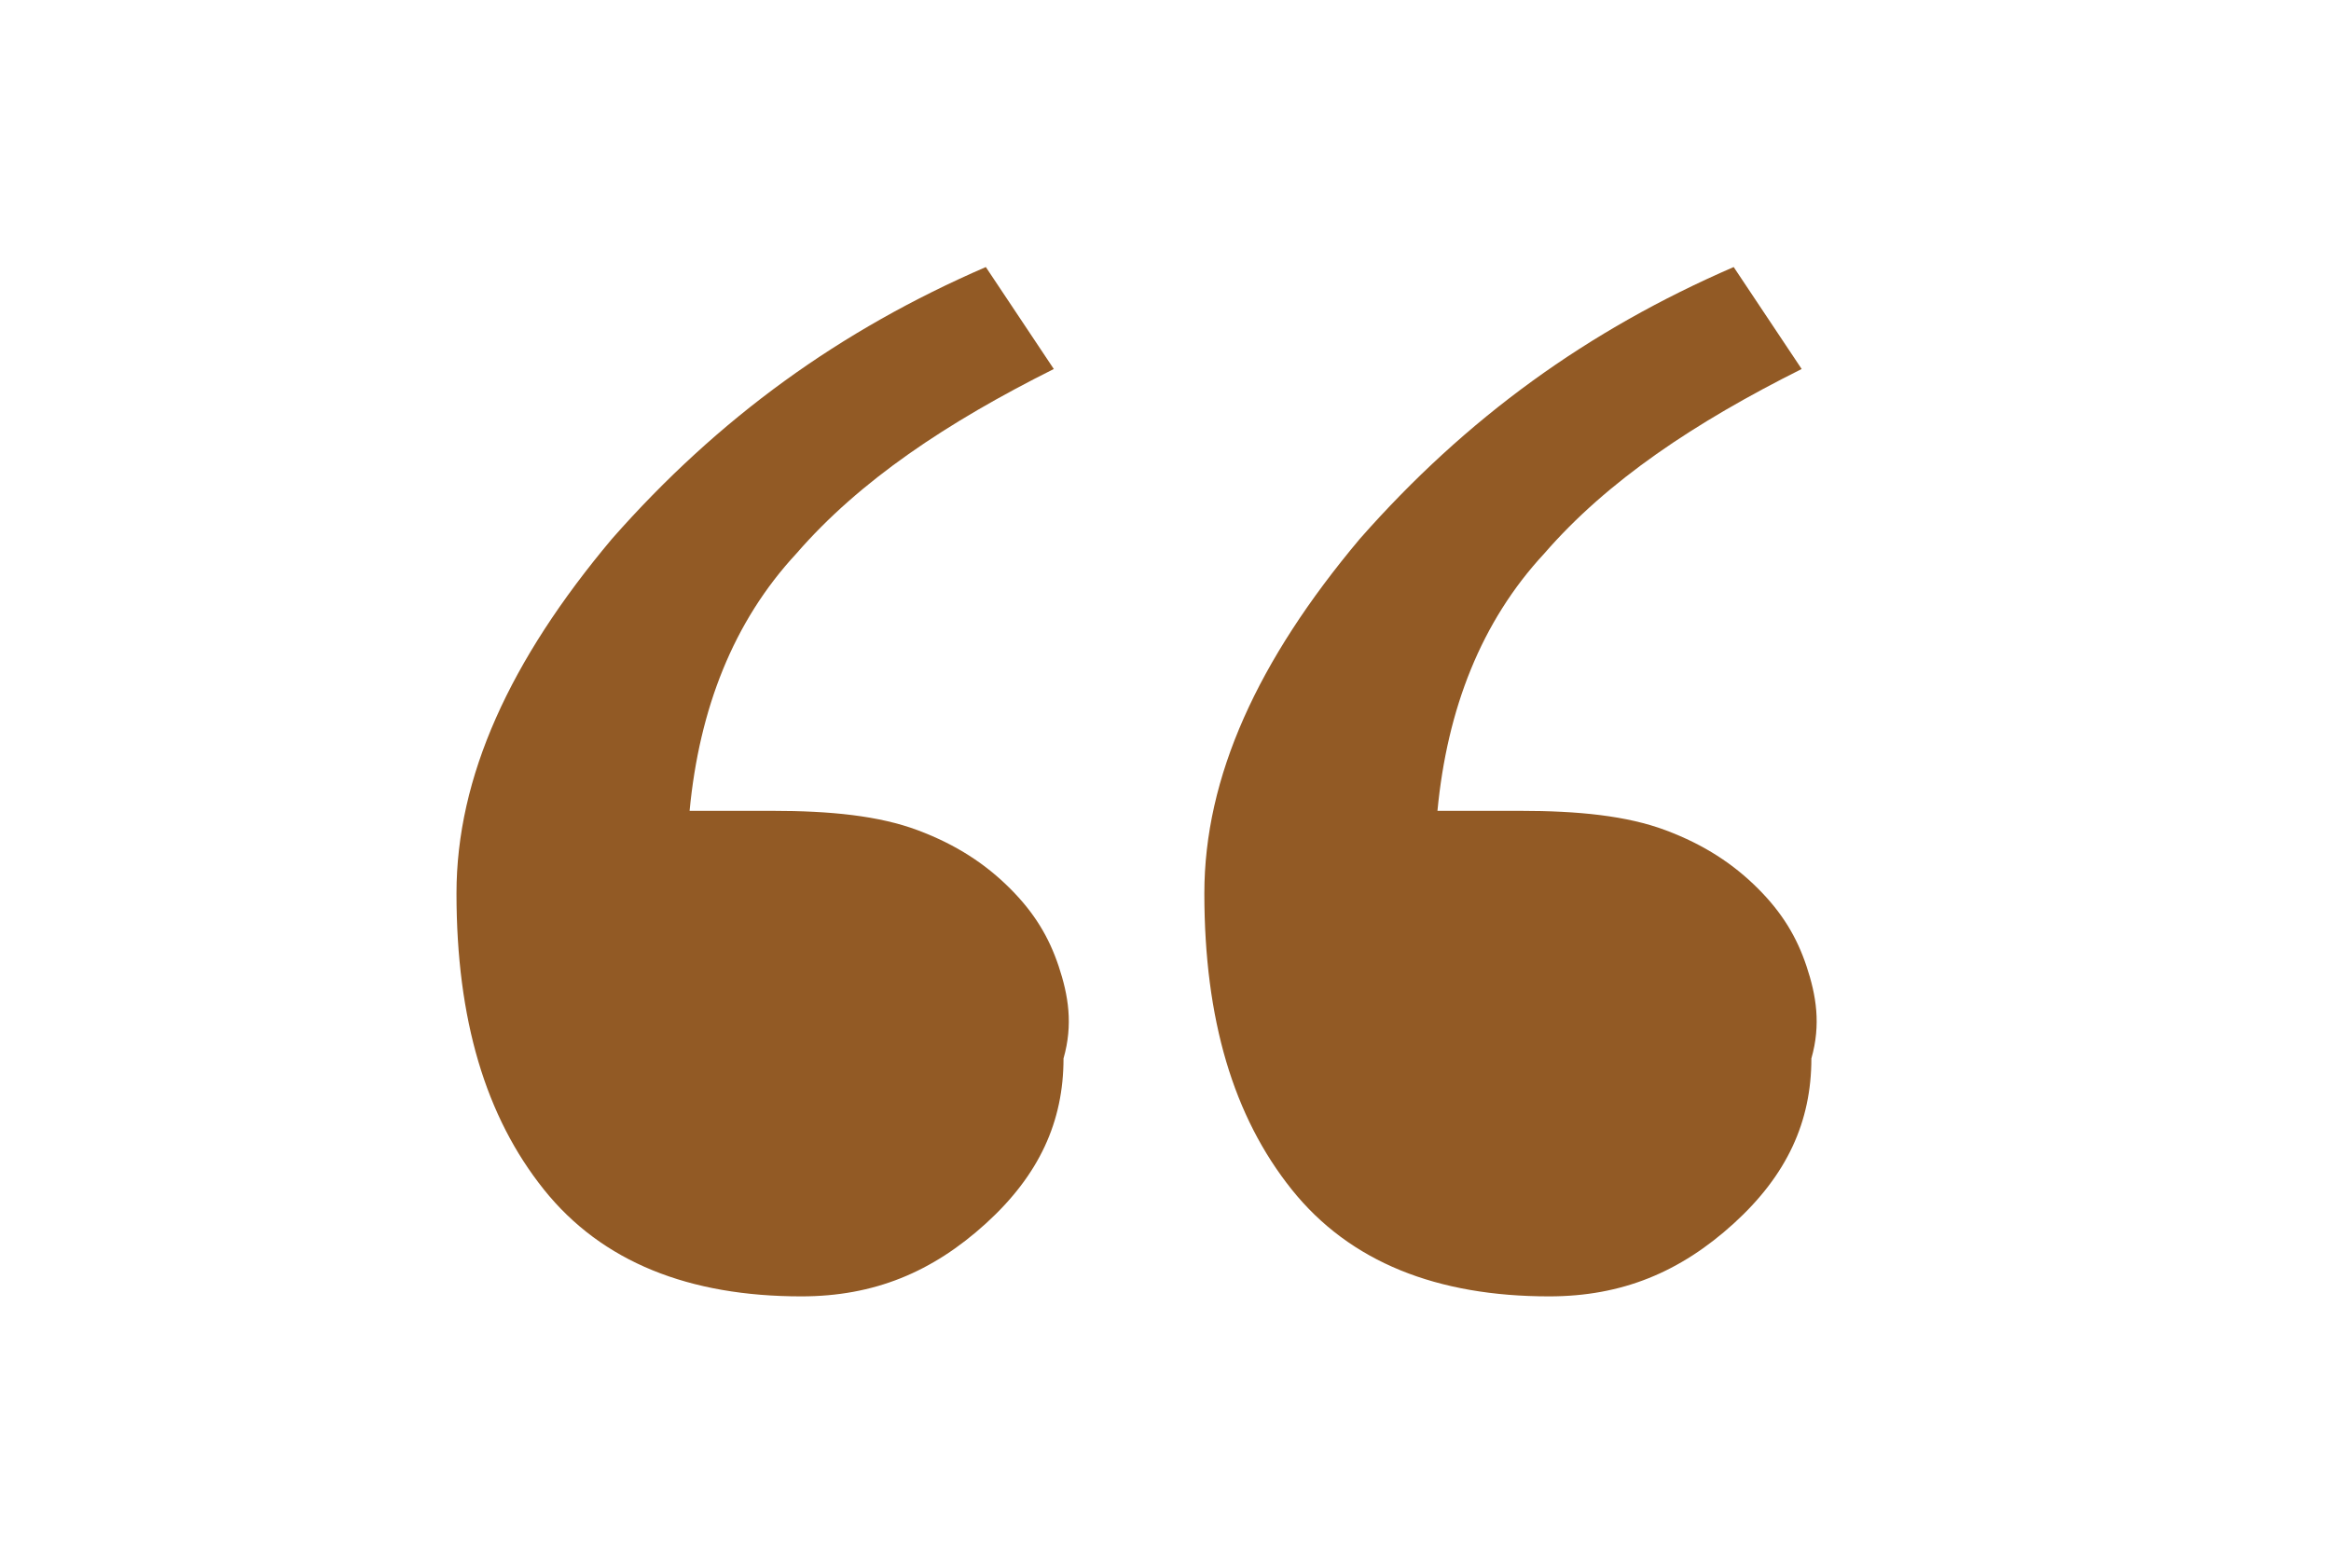 <?xml version="1.0" encoding="utf-8"?>
<!-- Generator: Adobe Illustrator 24.1.2, SVG Export Plug-In . SVG Version: 6.00 Build 0)  -->
<svg version="1.1" id="Layer_1" xmlns="http://www.w3.org/2000/svg" xmlns:xlink="http://www.w3.org/1999/xlink" x="0px" y="0px"
	 viewBox="0 0 48 32.3" style="enable-background:new 0 0 48 32.3;" xml:space="preserve">
<style type="text/css">
	.st0{fill-rule:evenodd;clip-rule:evenodd;fill:#925A25;}
</style>
<desc></desc>
<g id="Page-1">
	<g>
		<g id="Artboard-Copy_8_" transform="translate(-407, -9)">
			<path id="quote2_8_" class="st0" d="M444.2,28.9c-0.2-0.6-0.5-1.1-1-1.6c-0.5-0.5-1.1-0.9-1.9-1.2c-0.8-0.3-1.8-0.4-3-0.4h-1.7
				c0.2-2.1,0.9-3.9,2.2-5.3c1.3-1.5,3.1-2.7,5.3-3.8l-1.4-2.1c-3,1.3-5.5,3.1-7.7,5.6c-2.1,2.5-3.2,4.9-3.2,7.3
				c0,2.6,0.6,4.6,1.8,6.1c1.2,1.5,3,2.2,5.3,2.2c1.5,0,2.7-0.5,3.8-1.5c1.1-1,1.6-2.1,1.6-3.4C444.5,30.1,444.4,29.5,444.2,28.9
				 M428.8,28.9c-0.2-0.6-0.5-1.1-1-1.6c-0.5-0.5-1.1-0.9-1.9-1.2c-0.8-0.3-1.8-0.4-3-0.4h-1.7c0.2-2.1,0.9-3.9,2.2-5.3
				c1.3-1.5,3.1-2.7,5.3-3.8l-1.4-2.1c-3,1.3-5.5,3.1-7.7,5.6c-2.1,2.5-3.2,4.9-3.2,7.3c0,2.6,0.6,4.6,1.8,6.1
				c1.2,1.5,3,2.2,5.3,2.2c1.5,0,2.7-0.5,3.8-1.5c1.1-1,1.6-2.1,1.6-3.4C429.1,30.1,429,29.5,428.8,28.9"/>
		</g>
	</g>
</g>
</svg>
